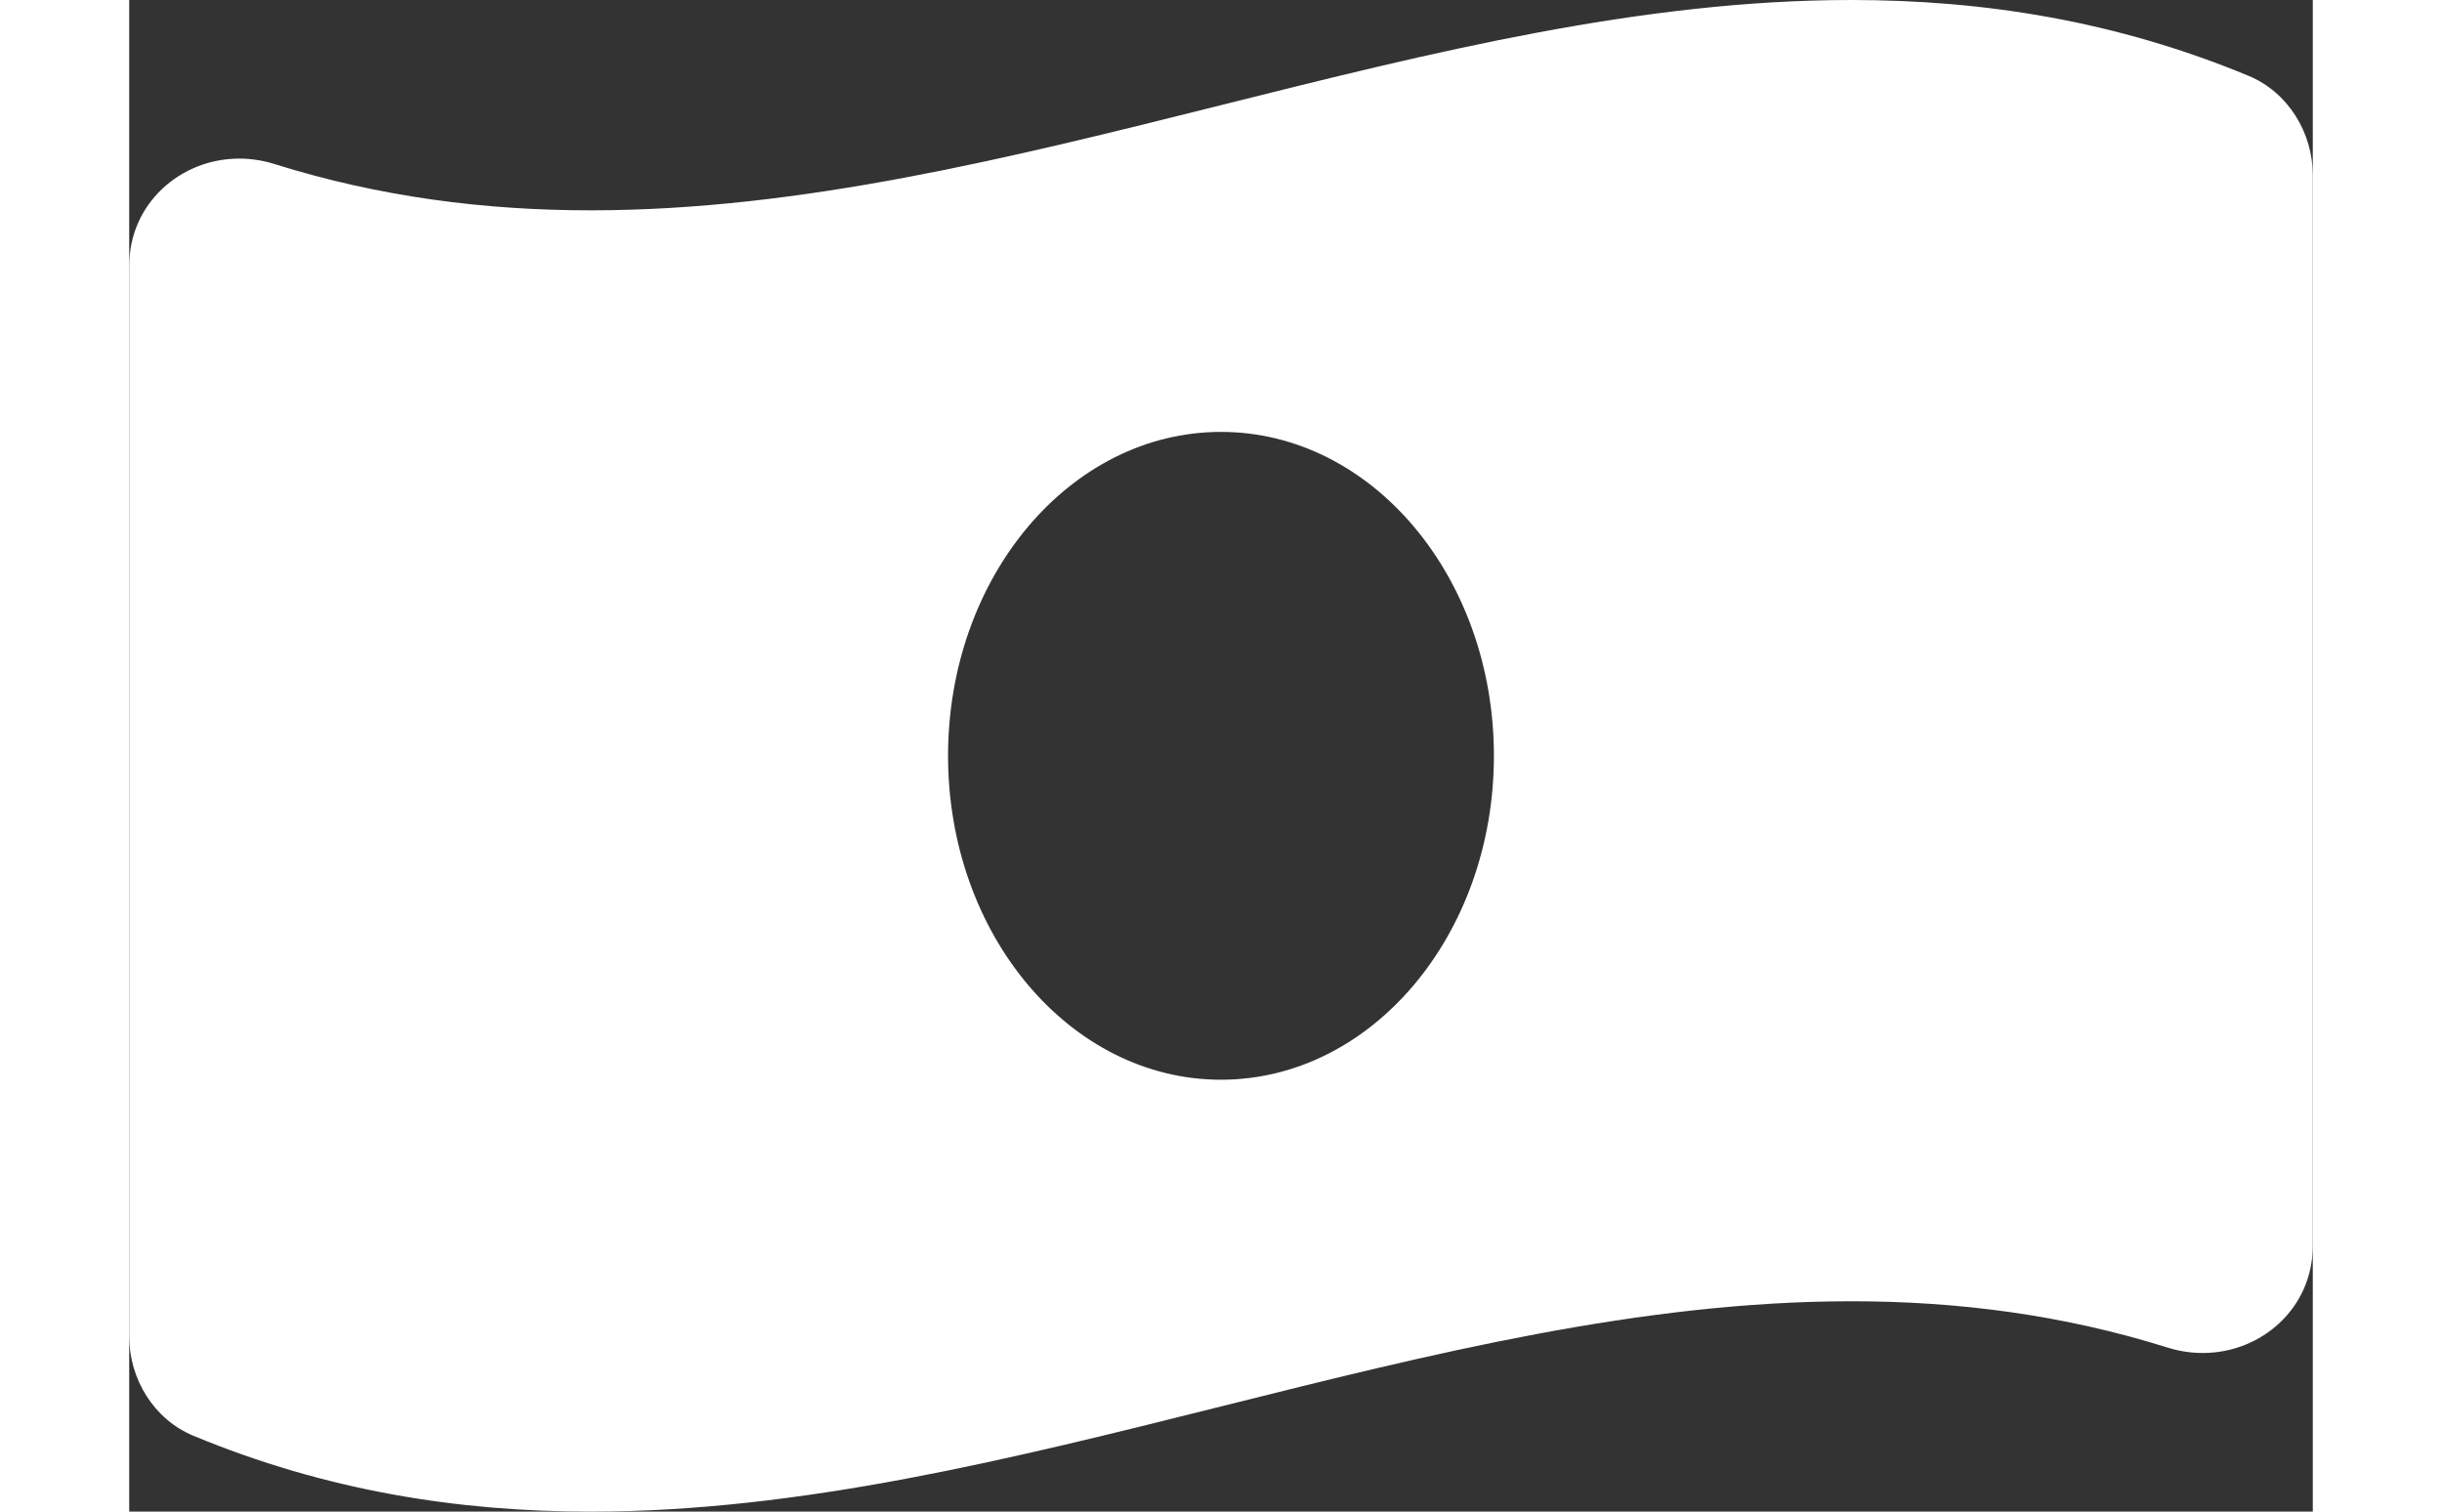 <svg width="42" height="26" viewBox="0 0 52 36" fill="none" xmlns="http://www.w3.org/2000/svg">
<rect x="0" y="0" width="52" height="36" fill="#333333" stroke="none"/>
<path d="M50.468 1.805C47.317 0.497 44.163 9.66502e-08 41.01 9.66502e-08C31.003 -0.001 20.996 5.009 10.989 5.009C8.479 5.009 5.971 4.694 3.461 3.907C3.179 3.819 2.897 3.777 2.62 3.777C1.222 3.777 0 4.847 0 6.333V31.827C0 32.842 0.587 33.804 1.531 34.194C4.682 35.503 7.836 36 10.989 36C20.996 36 31.004 30.99 41.011 30.99C43.521 30.99 46.029 31.305 48.539 32.092C48.821 32.181 49.103 32.222 49.38 32.222C50.778 32.222 52 31.152 52 29.666V4.173C51.999 3.157 51.412 2.196 50.468 1.805V1.805ZM26 25.714C22.409 25.714 19.5 22.26 19.5 18C19.5 13.739 22.41 10.286 26 10.286C29.589 10.286 32.499 13.739 32.499 18C32.499 22.261 29.588 25.714 26 25.714Z" fill="white"/>
</svg>
